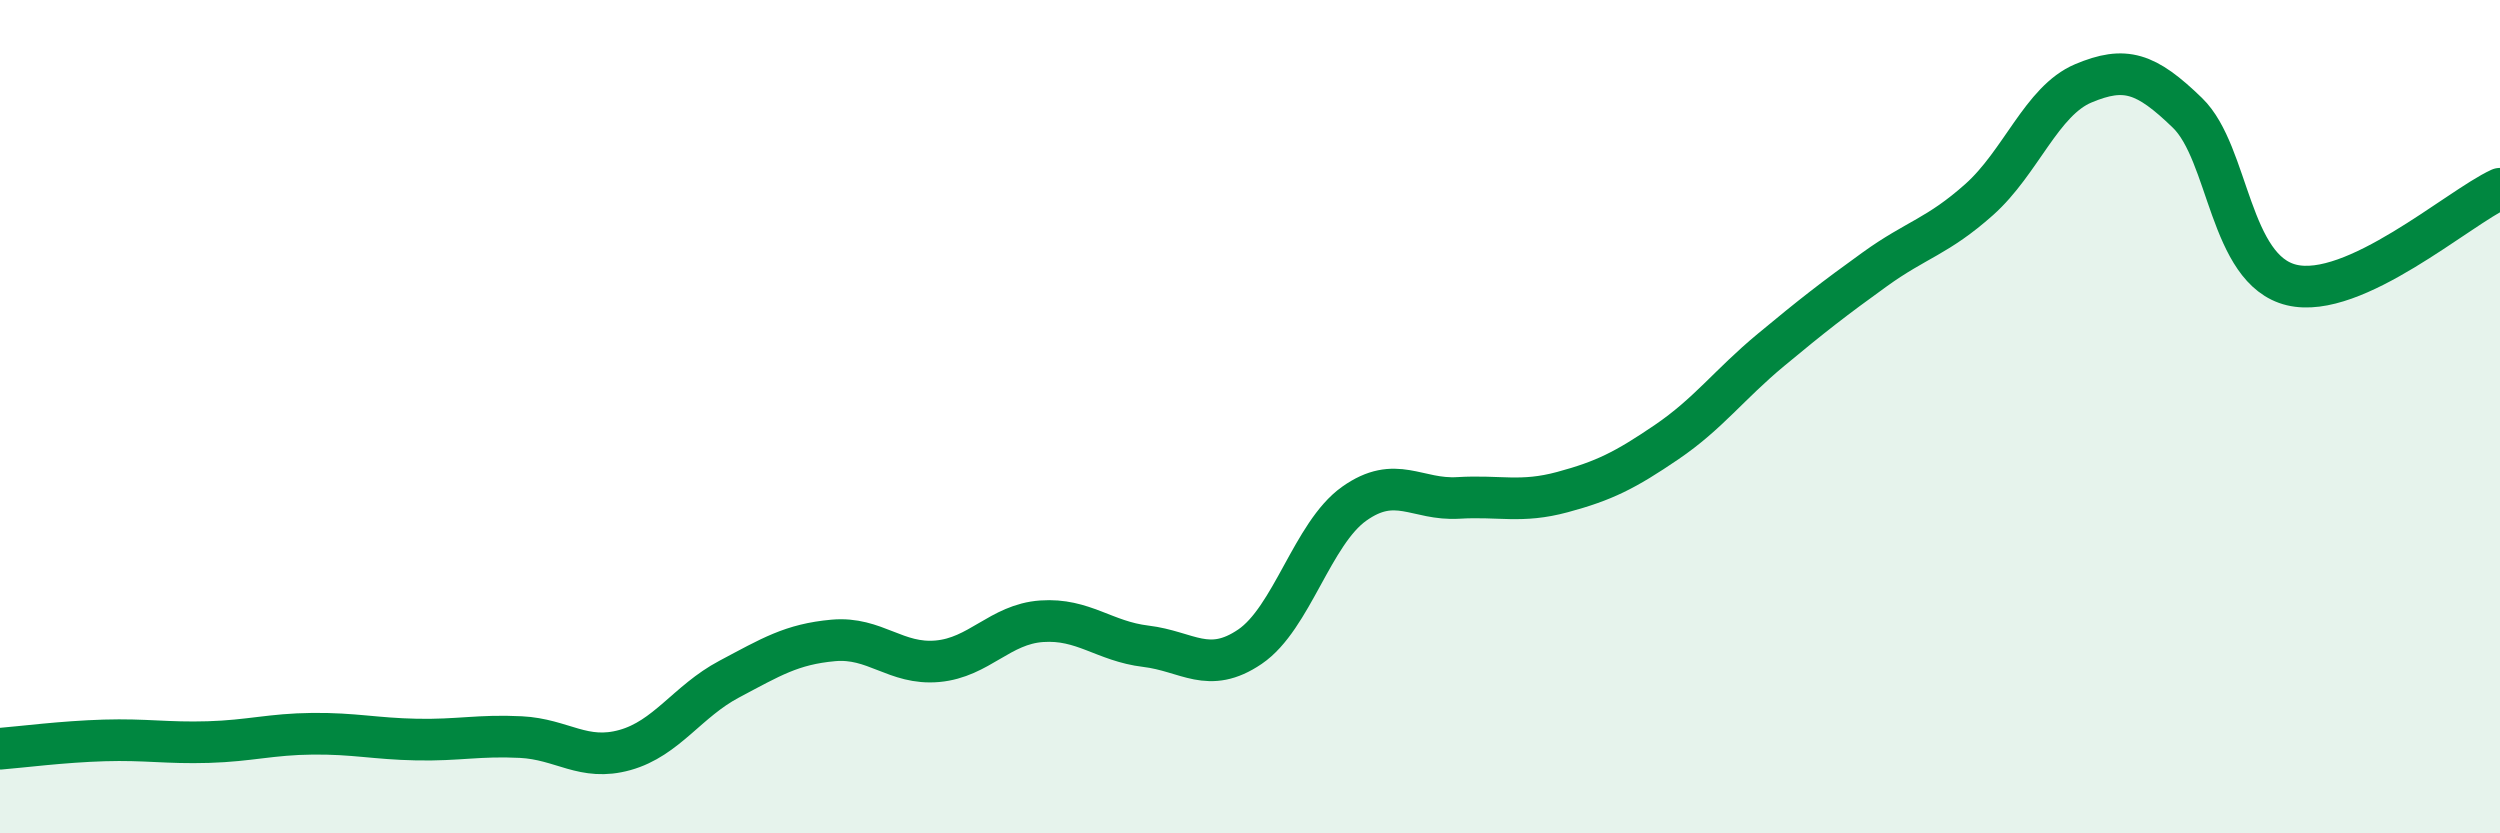 
    <svg width="60" height="20" viewBox="0 0 60 20" xmlns="http://www.w3.org/2000/svg">
      <path
        d="M 0,17.97 C 0.5,17.93 1.5,17.8 2.5,17.77 C 3.5,17.74 4,17.84 5,17.81 C 6,17.78 6.5,17.62 7.5,17.61 C 8.5,17.6 9,17.73 10,17.75 C 11,17.77 11.5,17.64 12.5,17.69 C 13.5,17.74 14,18.28 15,18 C 16,17.72 16.5,16.83 17.5,16.3 C 18.5,15.77 19,15.46 20,15.37 C 21,15.28 21.5,15.96 22.5,15.87 C 23.5,15.78 24,14.98 25,14.91 C 26,14.84 26.5,15.39 27.5,15.51 C 28.5,15.63 29,16.2 30,15.52 C 31,14.84 31.5,12.8 32.5,12.09 C 33.5,11.38 34,12.01 35,11.95 C 36,11.89 36.5,12.08 37.5,11.81 C 38.5,11.54 39,11.29 40,10.61 C 41,9.93 41.5,9.23 42.5,8.4 C 43.5,7.57 44,7.18 45,6.46 C 46,5.74 46.5,5.68 47.5,4.79 C 48.5,3.9 49,2.42 50,2 C 51,1.58 51.5,1.74 52.5,2.71 C 53.5,3.68 53.5,6.48 55,6.84 C 56.5,7.2 59,4.99 60,4.53L60 20L0 20Z"
        fill="#008740"
        opacity="0.1"
        stroke-linecap="round"
        stroke-linejoin="round"
      />
      <path
        d="M 0,17.97 C 0.5,17.93 1.5,17.8 2.5,17.77 C 3.5,17.74 4,17.84 5,17.81 C 6,17.78 6.5,17.62 7.5,17.61 C 8.5,17.6 9,17.73 10,17.75 C 11,17.77 11.5,17.64 12.5,17.69 C 13.5,17.74 14,18.28 15,18 C 16,17.72 16.5,16.83 17.5,16.3 C 18.5,15.77 19,15.46 20,15.37 C 21,15.28 21.5,15.96 22.5,15.87 C 23.5,15.78 24,14.98 25,14.91 C 26,14.84 26.5,15.39 27.5,15.51 C 28.5,15.63 29,16.2 30,15.52 C 31,14.84 31.5,12.8 32.5,12.09 C 33.5,11.38 34,12.01 35,11.95 C 36,11.89 36.5,12.08 37.5,11.81 C 38.5,11.54 39,11.29 40,10.61 C 41,9.93 41.5,9.23 42.5,8.4 C 43.5,7.57 44,7.18 45,6.46 C 46,5.74 46.5,5.68 47.5,4.79 C 48.5,3.9 49,2.42 50,2 C 51,1.58 51.5,1.74 52.5,2.71 C 53.5,3.68 53.5,6.48 55,6.84 C 56.5,7.2 59,4.99 60,4.53"
        stroke="#008740"
        stroke-width="1"
        fill="none"
        stroke-linecap="round"
        stroke-linejoin="round"
      />
    </svg>
  